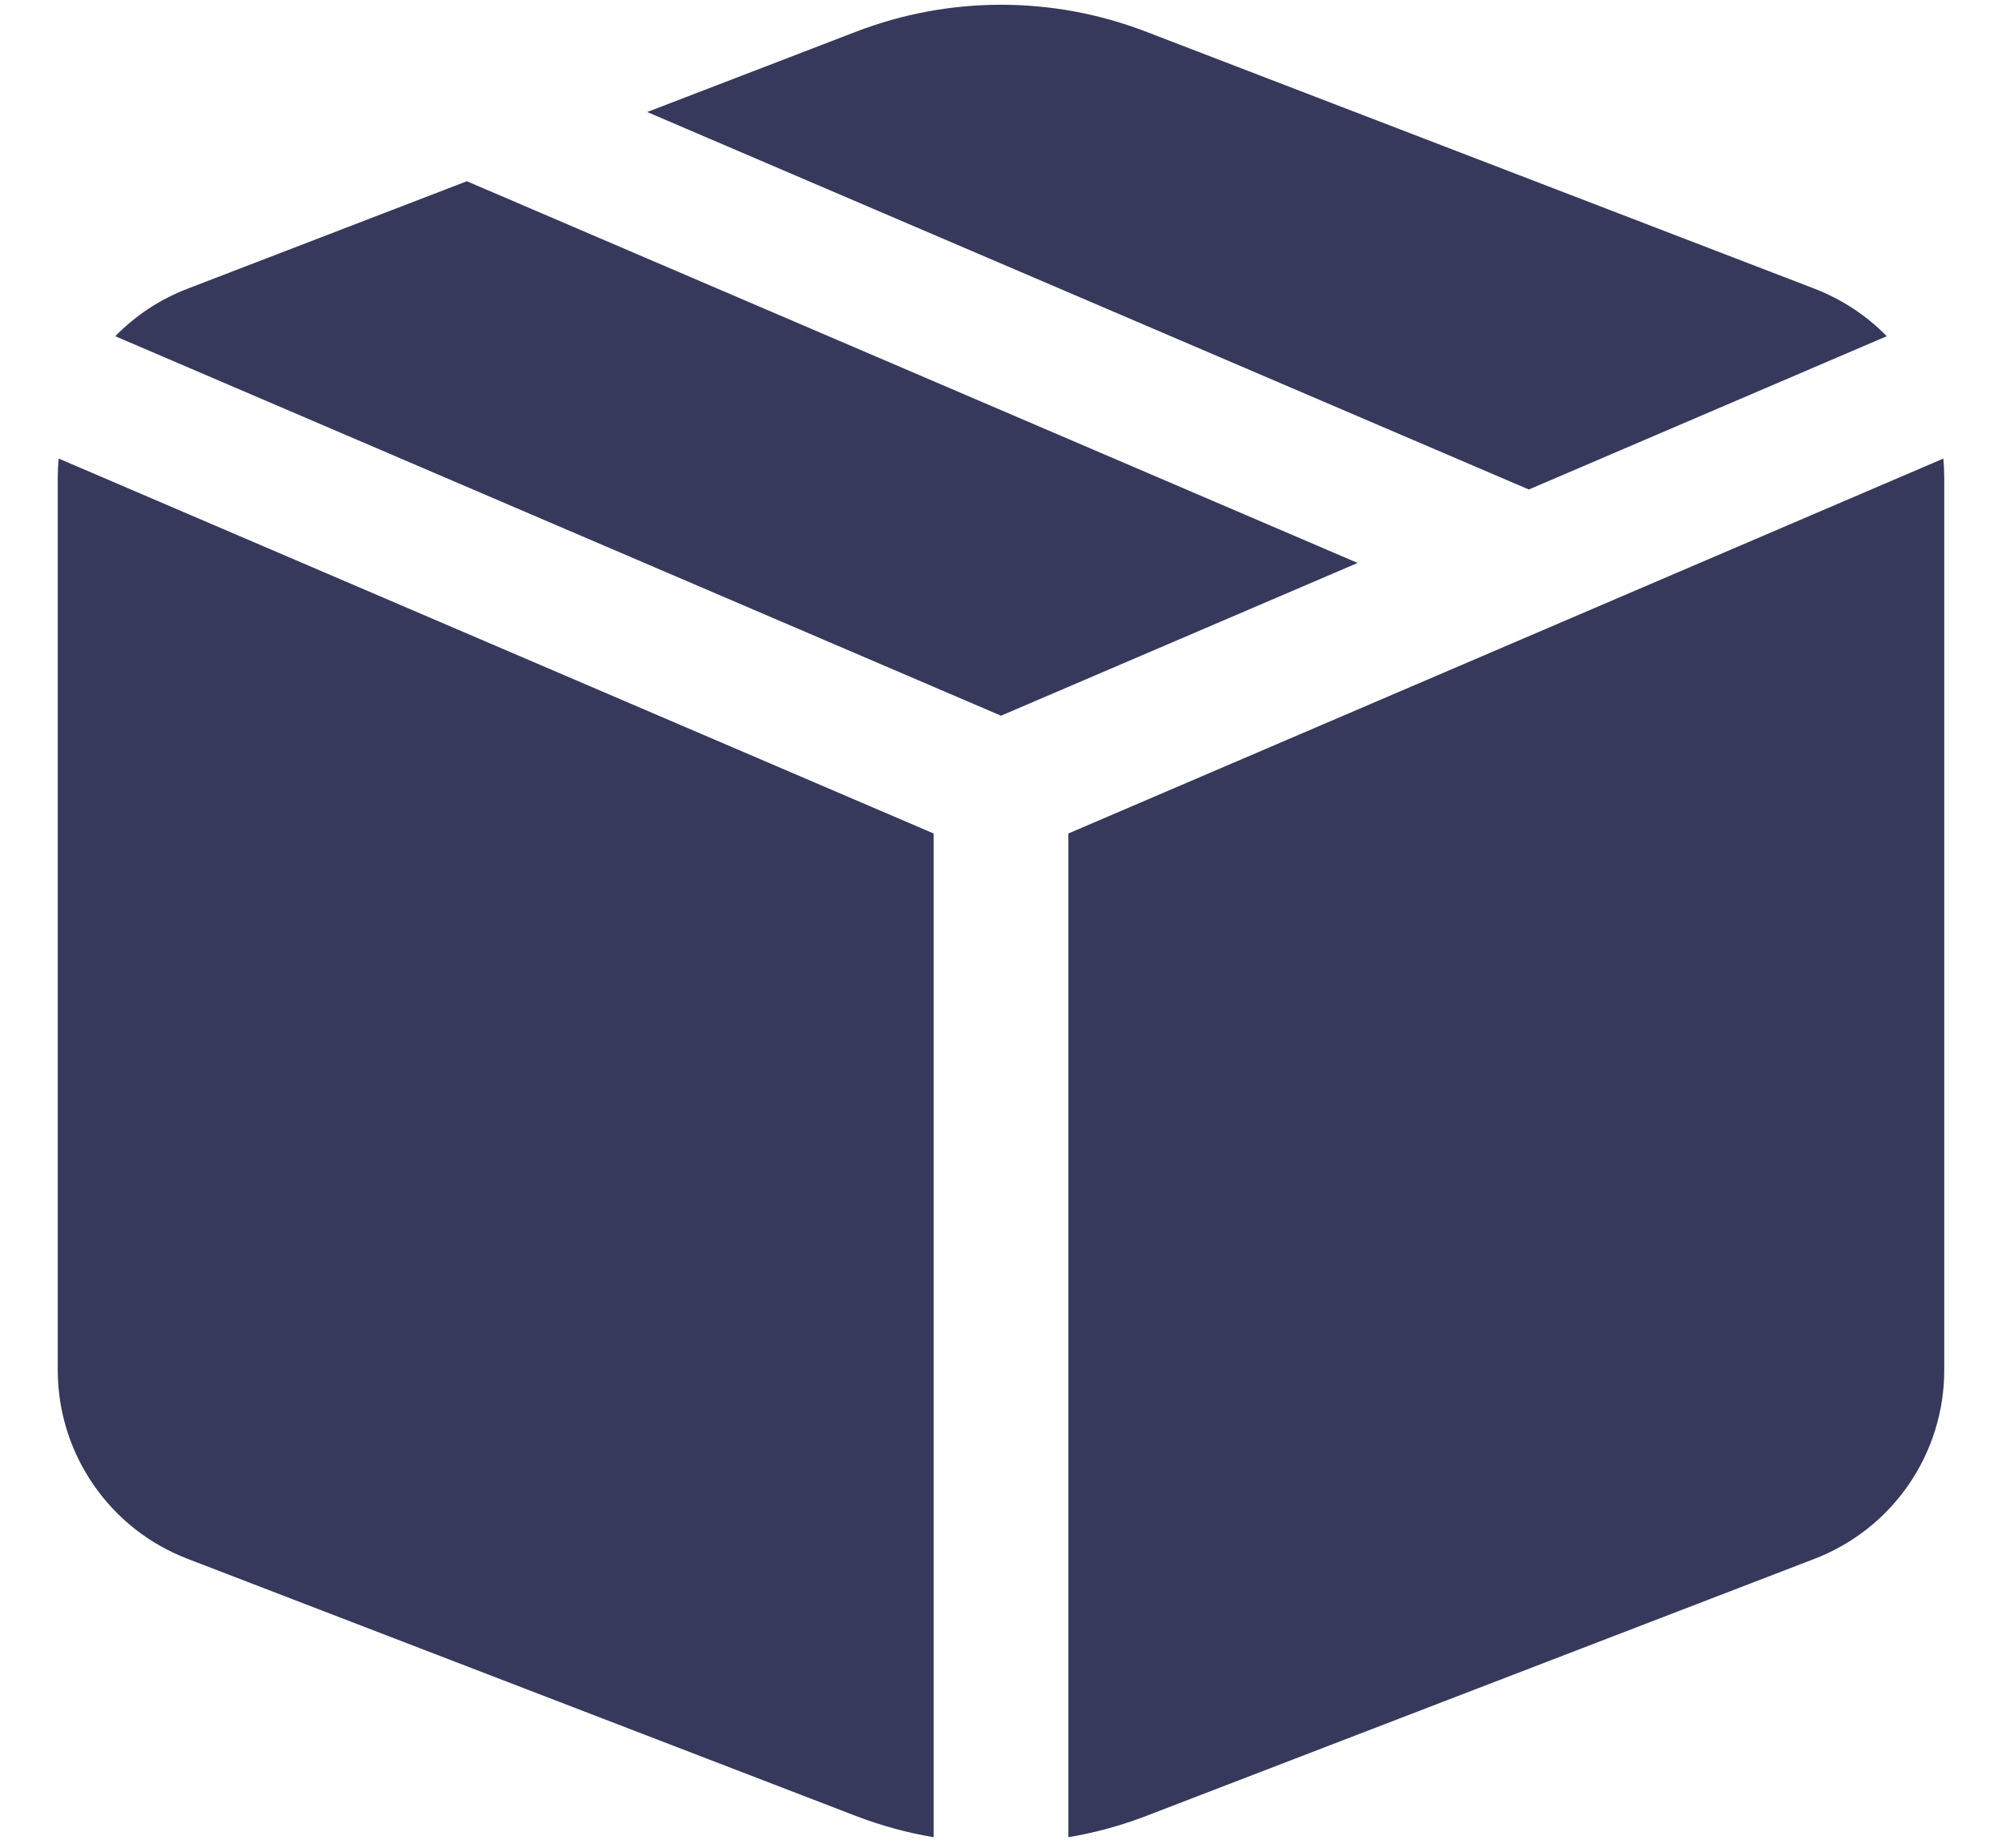 <svg width="26" height="24" viewBox="0 0 26 24" fill="none" xmlns="http://www.w3.org/2000/svg">
<path d="M6.063 2.354L17.632 7.312L13 9.296L1.497 4.367C1.756 4.102 2.073 3.889 2.433 3.751L6.063 2.354ZM8.405 1.455L11.117 0.412C12.33 -0.055 13.672 -0.055 14.885 0.412L23.568 3.751C23.927 3.891 24.244 4.101 24.503 4.367L19.855 6.358L8.405 1.455ZM25.239 5.956L13.875 10.826V23.863C14.22 23.805 14.558 23.713 14.885 23.587L23.568 20.246C24.063 20.055 24.489 19.719 24.789 19.282C25.089 18.845 25.25 18.327 25.25 17.796V6.201C25.25 6.119 25.246 6.037 25.238 5.956H25.239ZM12.125 23.863V10.826L0.762 5.956C0.754 6.037 0.75 6.119 0.75 6.201V17.796C0.75 18.327 0.911 18.845 1.212 19.282C1.512 19.72 1.938 20.056 2.433 20.246L11.115 23.587C11.444 23.713 11.782 23.806 12.125 23.863Z" fill="#36395B"/>
</svg>

